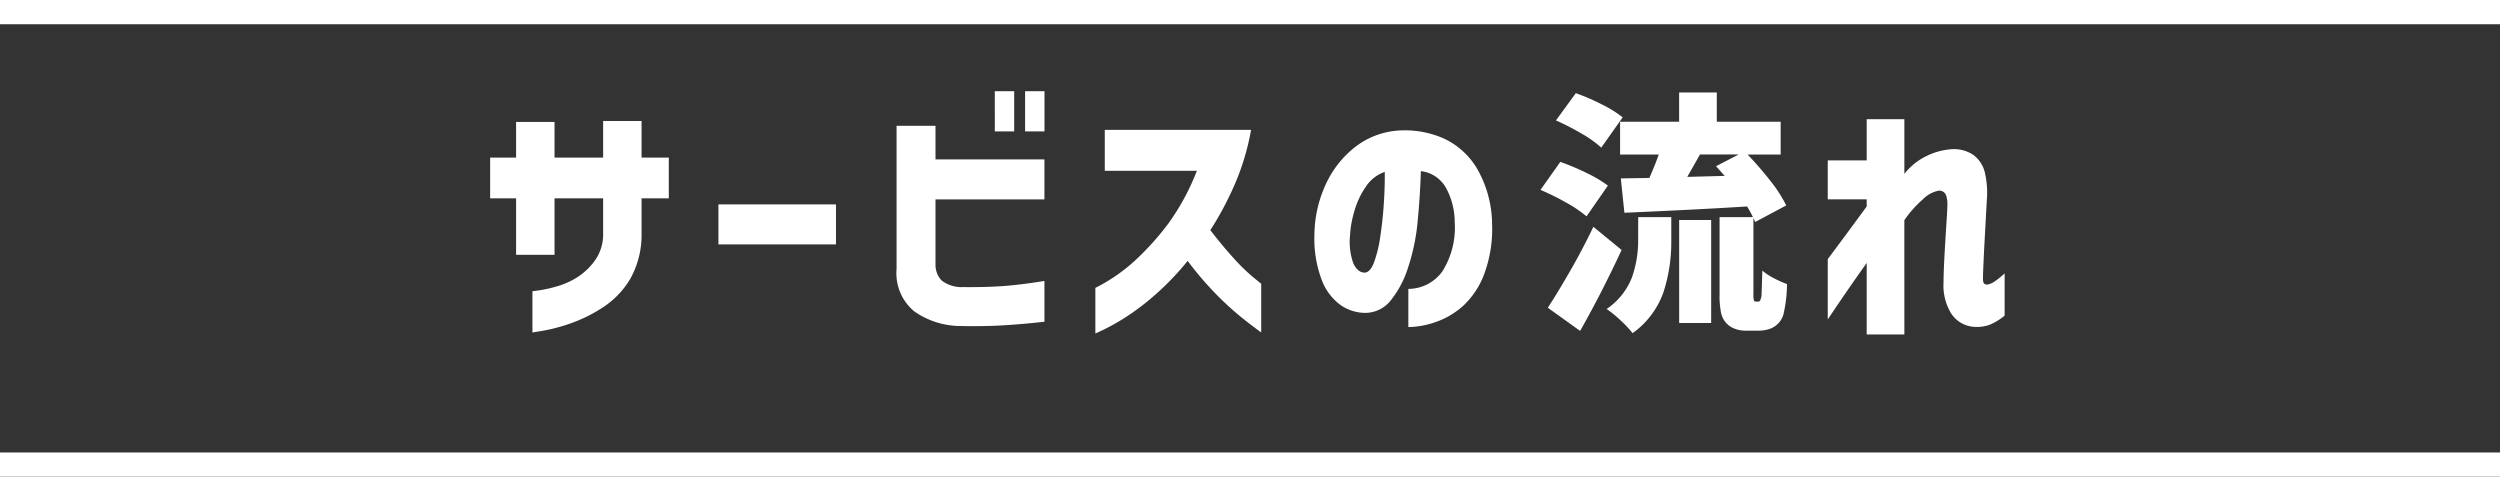 <svg xmlns="http://www.w3.org/2000/svg" width="206.293" height="39.336" viewBox="0 0 206.293 39.336">
  <rect x="0" y="0" width="206.293" height="39.336" fill="#333333" stroke="none"/>
  <g id="グループ_94" data-name="グループ 94" transform="translate(-84.5 -1742.012)">
    <path id="パス_501" data-name="パス 501" d="M6.258-4.557H3.087V-9.219H.945v-3.36H3.087v-2.94H6.258v2.94h4.011V-15.6H13.44v3.024h2.247v3.36H13.44v2.94a7.378,7.378,0,0,1-.924,3.685A7.086,7.086,0,0,1,10.248-.22a12.194,12.194,0,0,1-2.7,1.334,14.665,14.665,0,0,1-2.2.588q-.892.147-.914.147v-3.4q.021,0,.62-.084a10.806,10.806,0,0,0,1.491-.346,6.293,6.293,0,0,0,1.69-.788A5.286,5.286,0,0,0,9.639-4.158a3.691,3.691,0,0,0,.63-2.121v-2.94H6.258Zm13.524-.861v-3.3h9.7v3.3Zm14.7,2.037V-15.2h3.213v2.772h8.988v3.3H37.695V-3.7a1.863,1.863,0,0,0,.514,1.27,2.713,2.713,0,0,0,1.775.536q1.848.021,3.3-.084t3.4-.42V.966q-1.89.21-3.465.3t-3.486.053a6.7,6.7,0,0,1-3.78-1.2A4.08,4.08,0,0,1,34.482-3.381Zm8.106-11.361V-18.06h1.6v3.318Zm2.5,0V-18.06h1.6v3.318Zm14.175,3.255h-7.6v-3.381H63.735a20.072,20.072,0,0,1-1.354,4.515,26.3,26.3,0,0,1-2.006,3.759q.945,1.239,1.88,2.268A15.75,15.75,0,0,0,63.871-2.74q.683.557.7.577V1.848q-1.134-.819-2.058-1.6a24.89,24.89,0,0,1-1.974-1.88,26.407,26.407,0,0,1-2.037-2.425,22.384,22.384,0,0,1-2.615,2.74A20.12,20.12,0,0,1,53.424.567,18.144,18.144,0,0,1,51.6,1.606q-.693.326-.714.326V-1.827a14.448,14.448,0,0,0,3.286-2.268A22.627,22.627,0,0,0,56.91-7.14,19.228,19.228,0,0,0,59.262-11.487Zm13.8,8.4q.483.021.808-.819a10.4,10.4,0,0,0,.525-2.153q.2-1.312.294-2.74t.074-2.6a3.083,3.083,0,0,0-1.544,1.2,6.749,6.749,0,0,0-.945,1.984A8.661,8.661,0,0,0,71.9-6.153a5.306,5.306,0,0,0,.273,2.3Q72.513-3.129,73.059-3.087Zm7.476-4.221a5.907,5.907,0,0,0-.735-2.8,2.733,2.733,0,0,0-2.058-1.354q-.063,2.037-.263,4.116a17.022,17.022,0,0,1-.787,3.822,8.307,8.307,0,0,1-1.47,2.772A2.688,2.688,0,0,1,73,.231a3.606,3.606,0,0,1-1.88-.641A4.532,4.532,0,0,1,69.6-2.394a9.59,9.59,0,0,1-.64-3.759,10.172,10.172,0,0,1,.945-4.232,8.273,8.273,0,0,1,2.415-3.066A6.556,6.556,0,0,1,75.747-14.8a8.01,8.01,0,0,1,3.791.6,6.244,6.244,0,0,1,2.845,2.531,9.308,9.308,0,0,1,1.239,4.557A10.711,10.711,0,0,1,83-3.045,6.834,6.834,0,0,1,81.281-.389a6.579,6.579,0,0,1-2.3,1.375,7.119,7.119,0,0,1-2.268.42v-3.15A3.471,3.471,0,0,0,79.527-3.2,6.778,6.778,0,0,0,80.535-7.308ZM105.567-.693a.2.2,0,0,0,.168-.084,1.21,1.21,0,0,0,.126-.525l.063-1.953a4.8,4.8,0,0,0,.935.62,8.685,8.685,0,0,0,1.1.493,11.591,11.591,0,0,1-.294,2.5,1.771,1.771,0,0,1-.777,1.029,1.912,1.912,0,0,1-.577.231,2.808,2.808,0,0,1-.661.084h-1.134a2.433,2.433,0,0,1-.861-.158,1.78,1.78,0,0,1-.693-.451,1.863,1.863,0,0,1-.441-.84,7.237,7.237,0,0,1-.126-1.6V-7.665h2.751a7.653,7.653,0,0,0-.483-.882q-3.591.231-9.66.5l-.462.021-.294-2.835L96.6-10.9q.441-.987.777-1.932H94.185V-15.54h4.872v-2.415h3.108v2.415h5.271v2.709h-2.73a27.778,27.778,0,0,1,1.89,2.184,11.382,11.382,0,0,1,1.3,2.016l-2.562,1.365-.147-.336v6.258a1.881,1.881,0,0,0,.042.546.149.149,0,0,0,.147.1ZM92.631-13.4a8.879,8.879,0,0,0-1.617-1.155,20.37,20.37,0,0,0-2.121-1.092l1.638-2.247a17.054,17.054,0,0,1,2.142.924A9.57,9.57,0,0,1,94.4-15.9Zm10.185,2.331-.714-.8,1.869-.966h-3.192l-1.05,1.848Zm-11.4,3.339a9.968,9.968,0,0,0-1.659-1.123,20.215,20.215,0,0,0-2.142-1.061l1.638-2.31a19.278,19.278,0,0,1,2.163.913,10.766,10.766,0,0,1,1.764,1.04Zm4.263.063h2.73v1.974a13.371,13.371,0,0,1-.641,4.211,7.016,7.016,0,0,1-2.551,3.391,8.963,8.963,0,0,0-.987-1.05,9.348,9.348,0,0,0-1.155-.945,5.608,5.608,0,0,0,2.079-2.583A9.118,9.118,0,0,0,95.676-5.8Zm3.381,8.736v-8.5H101.7v8.5ZM94.311-4.956q-1.659,3.57-3.423,6.678L88.221-.189q.861-1.323,1.89-3.118T91.98-6.867Zm23.331,6.972h-3.108v-5.9q-.882,1.239-1.606,2.289T111.321.777V-4.2q1.869-2.5,3.213-4.347v-.588h-3.213v-3.213h3.213v-3.4h3.108v4.515a5.182,5.182,0,0,1,1.754-1.438,5.46,5.46,0,0,1,1.922-.577,2.9,2.9,0,0,1,2.006.441,2.544,2.544,0,0,1,.977,1.533,7.432,7.432,0,0,1,.147,2.2q-.042.714-.094,1.691T124.246-5.4q-.052,1.008-.084,1.774t-.032,1.039q0,.336.116.42a.347.347,0,0,0,.263.063,1.58,1.58,0,0,0,.567-.241,6.531,6.531,0,0,0,.84-.682V.462a5.034,5.034,0,0,1-1.187.735,3.035,3.035,0,0,1-1.334.189A2.414,2.414,0,0,1,121.475.231a4.392,4.392,0,0,1-.6-2.5q0-.546.042-1.47t.105-1.953q.063-1.029.115-1.838t.053-1.081a2.306,2.306,0,0,0-.105-.861.6.6,0,0,0-.609-.378,2.465,2.465,0,0,0-1.281.693,9.191,9.191,0,0,0-1.554,1.743Z" transform="translate(124 1767.595)" fill="#fff"/>
    <path id="パス_502" data-name="パス 502" d="M0,0H206.293" transform="translate(84.5 1780.347)" fill="none" stroke="#fff" stroke-width="2"/>
    <path id="パス_503" data-name="パス 503" d="M0,0H206.293" transform="translate(84.5 1743.012)" fill="none" stroke="#fff" stroke-width="2"/>
  </g>
</svg>
